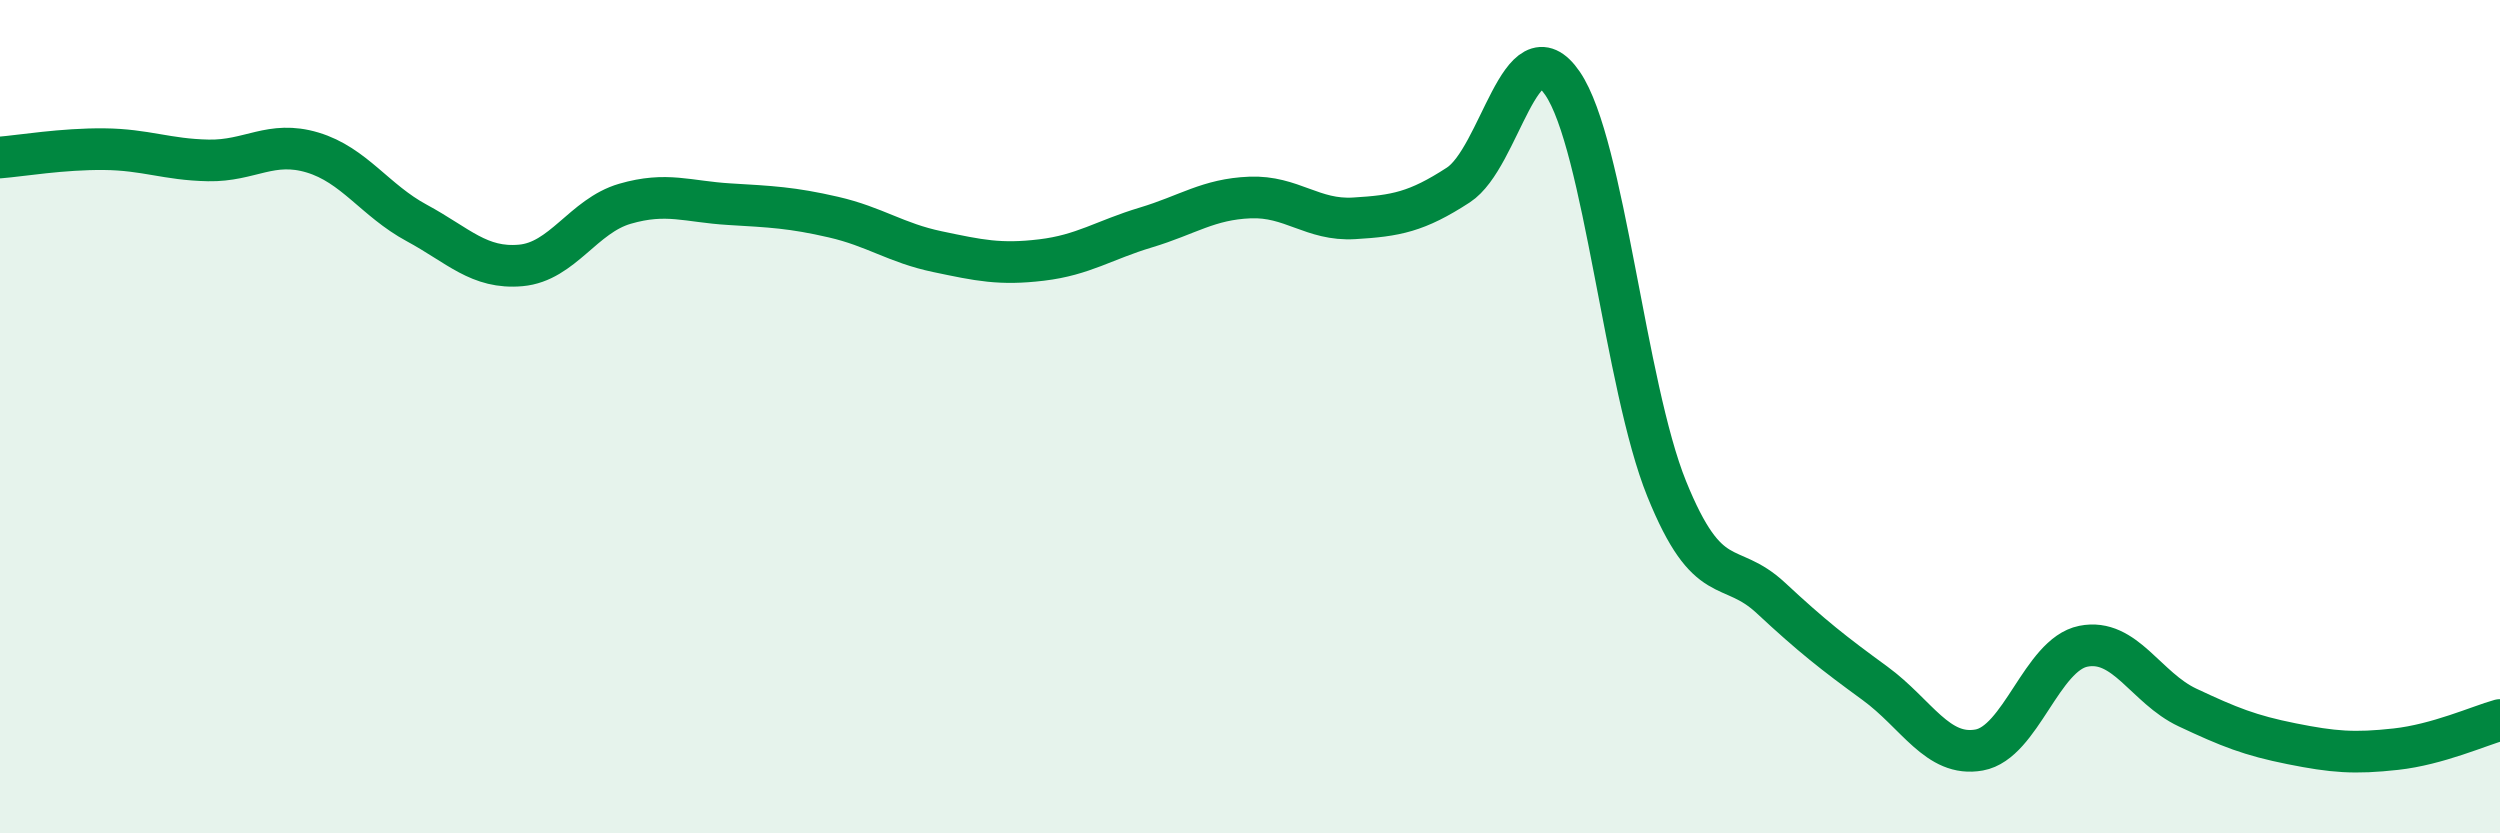 
    <svg width="60" height="20" viewBox="0 0 60 20" xmlns="http://www.w3.org/2000/svg">
      <path
        d="M 0,3.78 C 0.5,3.74 1.5,3.57 2.5,3.58 C 3.5,3.59 4,3.83 5,3.85 C 6,3.87 6.5,3.36 7.5,3.66 C 8.5,3.96 9,4.81 10,5.35 C 11,5.89 11.5,6.46 12.5,6.37 C 13.5,6.28 14,5.18 15,4.89 C 16,4.6 16.5,4.84 17.5,4.9 C 18.5,4.96 19,4.98 20,5.21 C 21,5.44 21.5,5.83 22.5,6.04 C 23.5,6.25 24,6.36 25,6.24 C 26,6.12 26.5,5.76 27.5,5.46 C 28.5,5.16 29,4.78 30,4.74 C 31,4.7 31.5,5.3 32.5,5.24 C 33.5,5.18 34,5.09 35,4.44 C 36,3.79 36.5,0.54 37.5,2 C 38.5,3.46 39,9.26 40,11.73 C 41,14.2 41.5,13.42 42.5,14.35 C 43.5,15.28 44,15.67 45,16.4 C 46,17.13 46.5,18.18 47.5,18 C 48.5,17.82 49,15.71 50,15.51 C 51,15.31 51.5,16.51 52.5,16.98 C 53.5,17.45 54,17.65 55,17.85 C 56,18.05 56.5,18.09 57.5,17.98 C 58.5,17.87 59.5,17.42 60,17.28L60 20L0 20Z"
        fill="#008740"
        opacity="0.1"
        stroke-linecap="round"
        stroke-linejoin="round"
      />
      <path
        d="M 0,3.78 C 0.5,3.74 1.5,3.57 2.5,3.58 C 3.5,3.59 4,3.83 5,3.85 C 6,3.87 6.5,3.36 7.5,3.66 C 8.5,3.96 9,4.81 10,5.35 C 11,5.89 11.5,6.46 12.5,6.37 C 13.5,6.28 14,5.18 15,4.89 C 16,4.6 16.5,4.84 17.5,4.9 C 18.5,4.96 19,4.98 20,5.21 C 21,5.44 21.5,5.83 22.5,6.04 C 23.5,6.25 24,6.36 25,6.24 C 26,6.12 26.5,5.76 27.5,5.46 C 28.5,5.16 29,4.78 30,4.74 C 31,4.7 31.5,5.3 32.5,5.24 C 33.5,5.18 34,5.09 35,4.44 C 36,3.79 36.5,0.54 37.5,2 C 38.5,3.46 39,9.26 40,11.73 C 41,14.2 41.5,13.42 42.5,14.35 C 43.5,15.28 44,15.67 45,16.4 C 46,17.13 46.5,18.18 47.5,18 C 48.5,17.82 49,15.71 50,15.51 C 51,15.31 51.5,16.51 52.5,16.98 C 53.5,17.45 54,17.65 55,17.85 C 56,18.05 56.5,18.09 57.5,17.98 C 58.5,17.87 59.5,17.42 60,17.28"
        stroke="#008740"
        stroke-width="1"
        fill="none"
        stroke-linecap="round"
        stroke-linejoin="round"
      />
    </svg>
  